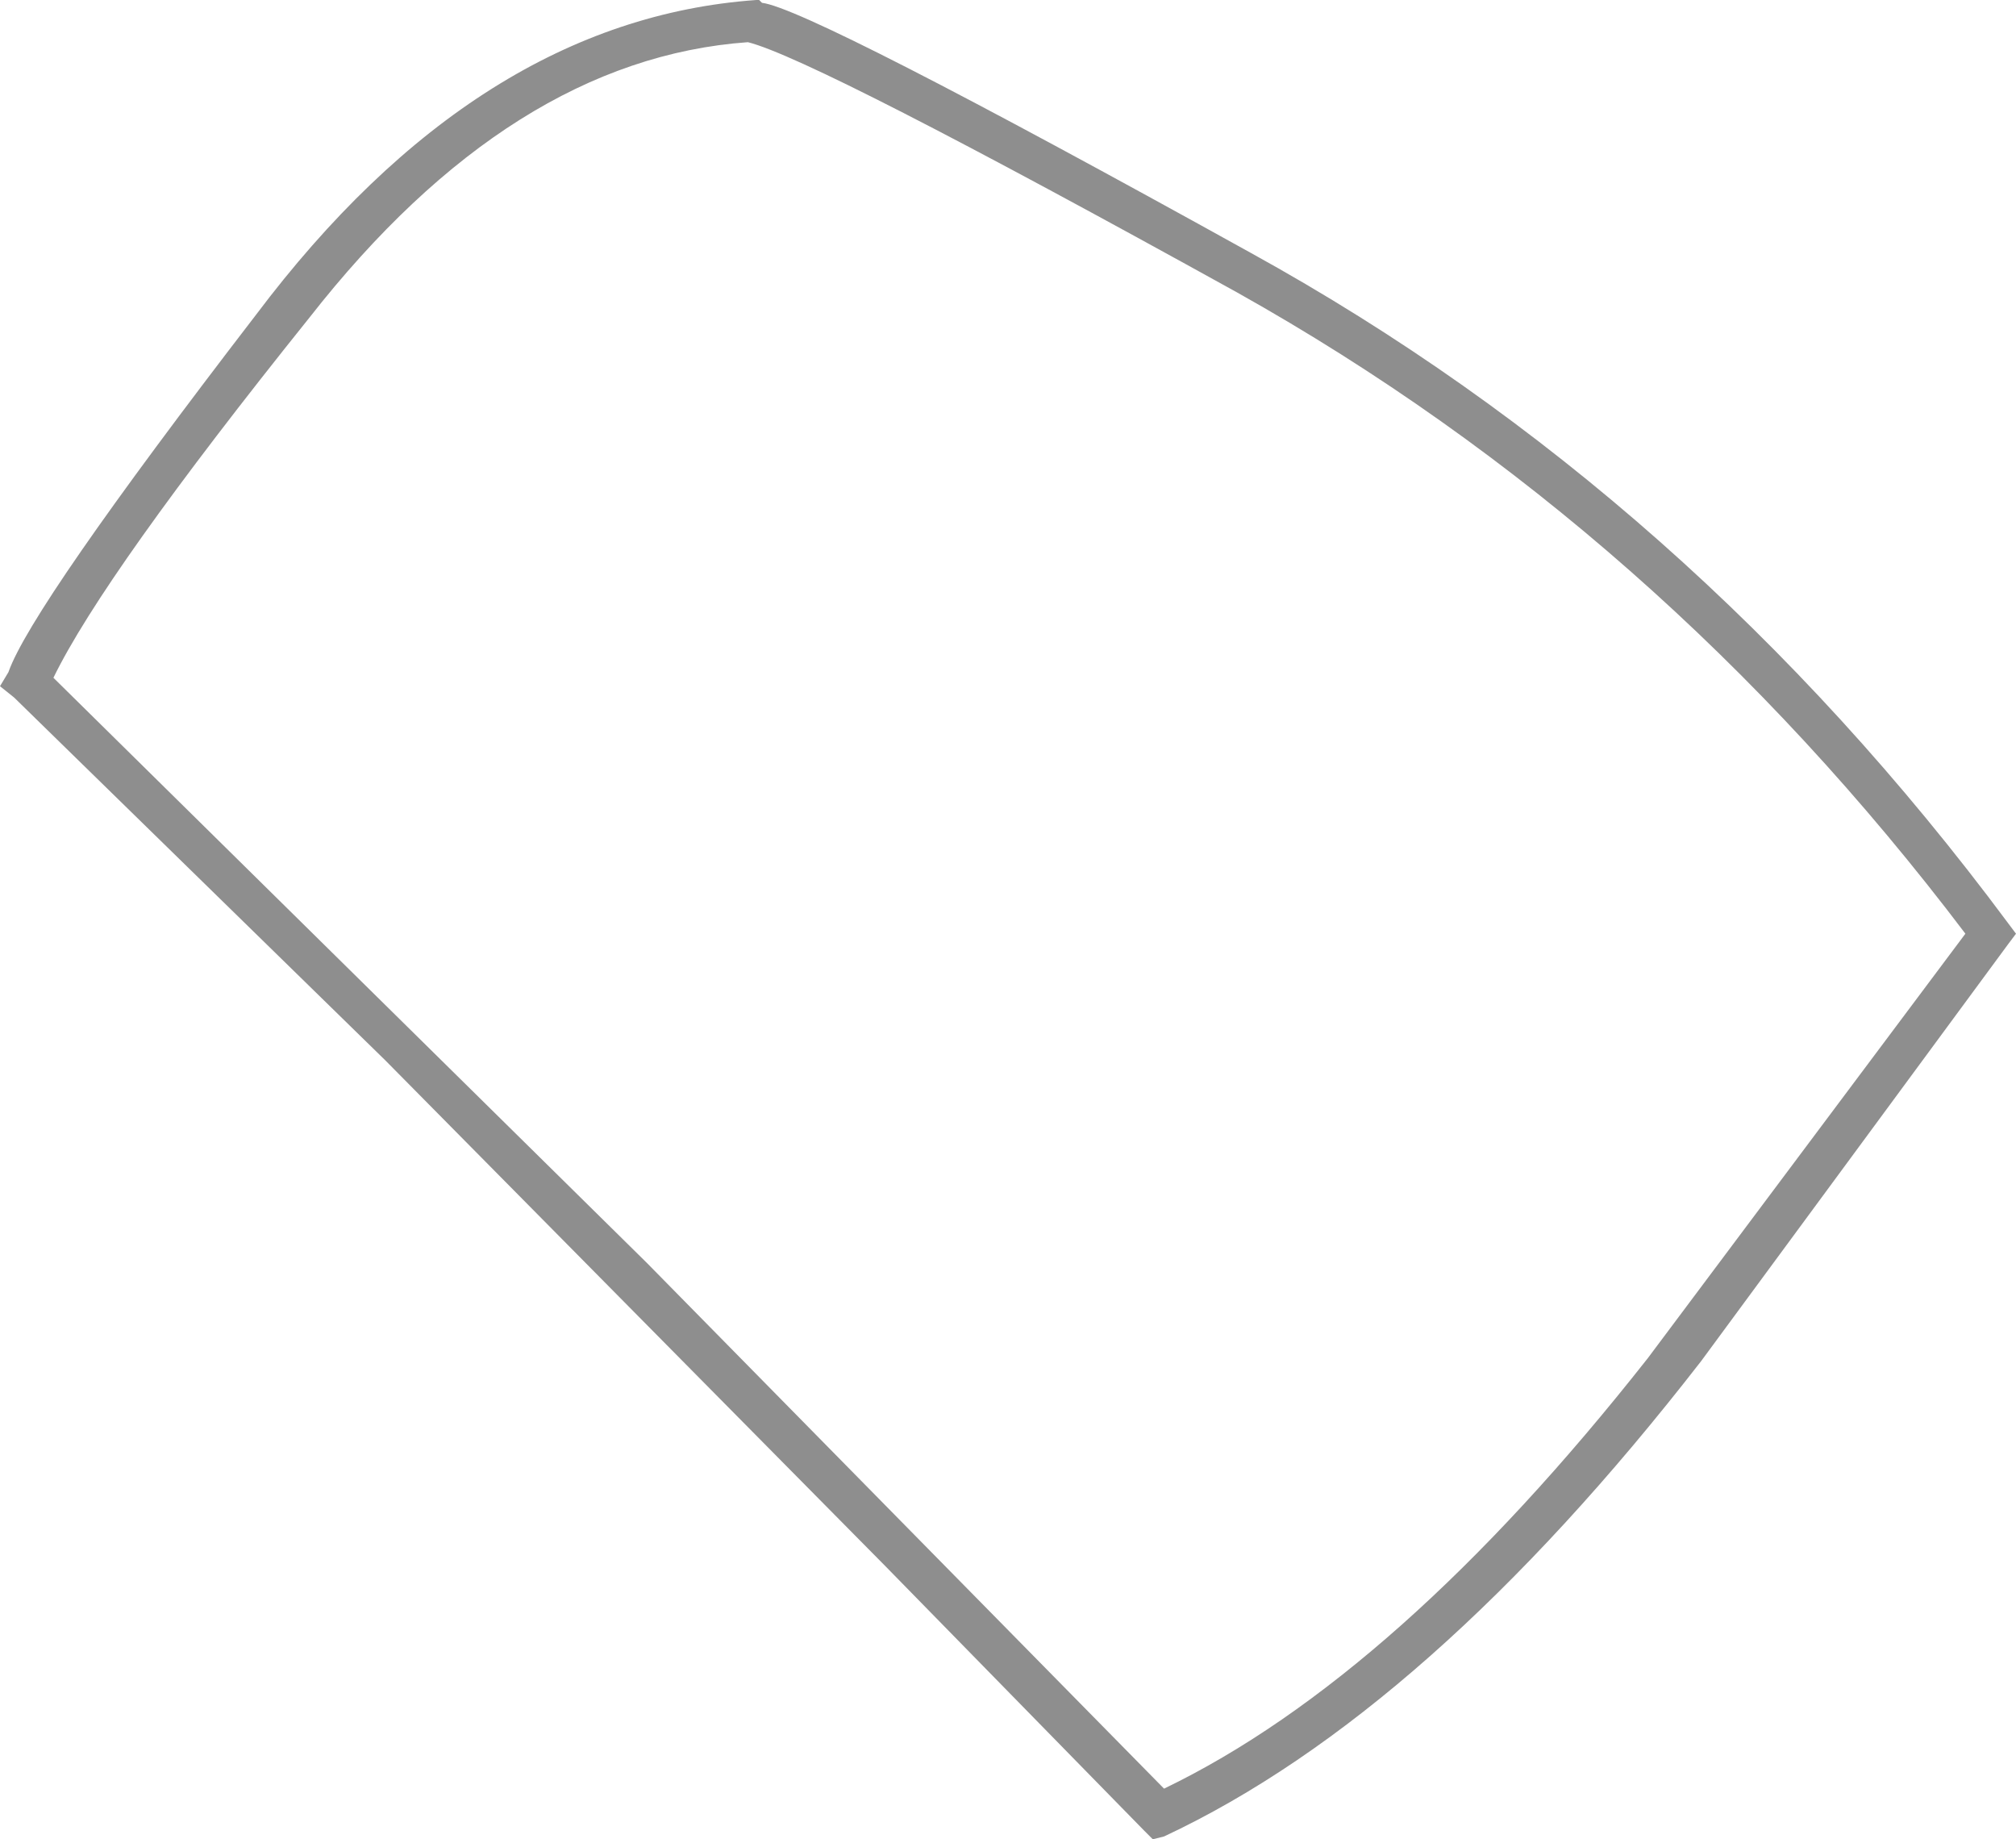 <?xml version="1.0" encoding="UTF-8" standalone="no"?>
<svg xmlns:xlink="http://www.w3.org/1999/xlink" height="32.7px" width="35.85px" xmlns="http://www.w3.org/2000/svg">
  <g transform="matrix(1.0, 0.0, 0.0, 1.0, -92.05, -121.25)">
    <path d="M121.35 145.4 L127.0 137.85 Q121.55 130.65 114.05 126.45 106.55 122.3 105.35 122.0 101.15 122.3 97.55 126.9 93.9 131.45 93.0 133.3 L103.55 143.7 112.75 153.05 Q116.9 151.05 121.35 145.4 M105.5 121.25 L105.55 121.25 105.6 121.3 Q106.45 121.4 114.3 125.75 122.1 130.05 127.75 137.65 L127.9 137.85 127.75 138.05 122.3 145.45 Q117.45 151.7 112.75 153.9 L112.55 153.95 112.4 153.8 107.8 149.1 98.9 140.1 92.3 133.65 92.05 133.45 92.2 133.2 Q92.6 132.05 96.6 126.85 100.55 121.6 105.5 121.25" fill="#8e8e8e" fill-rule="evenodd" stroke="none"/>
  </g>
</svg>
